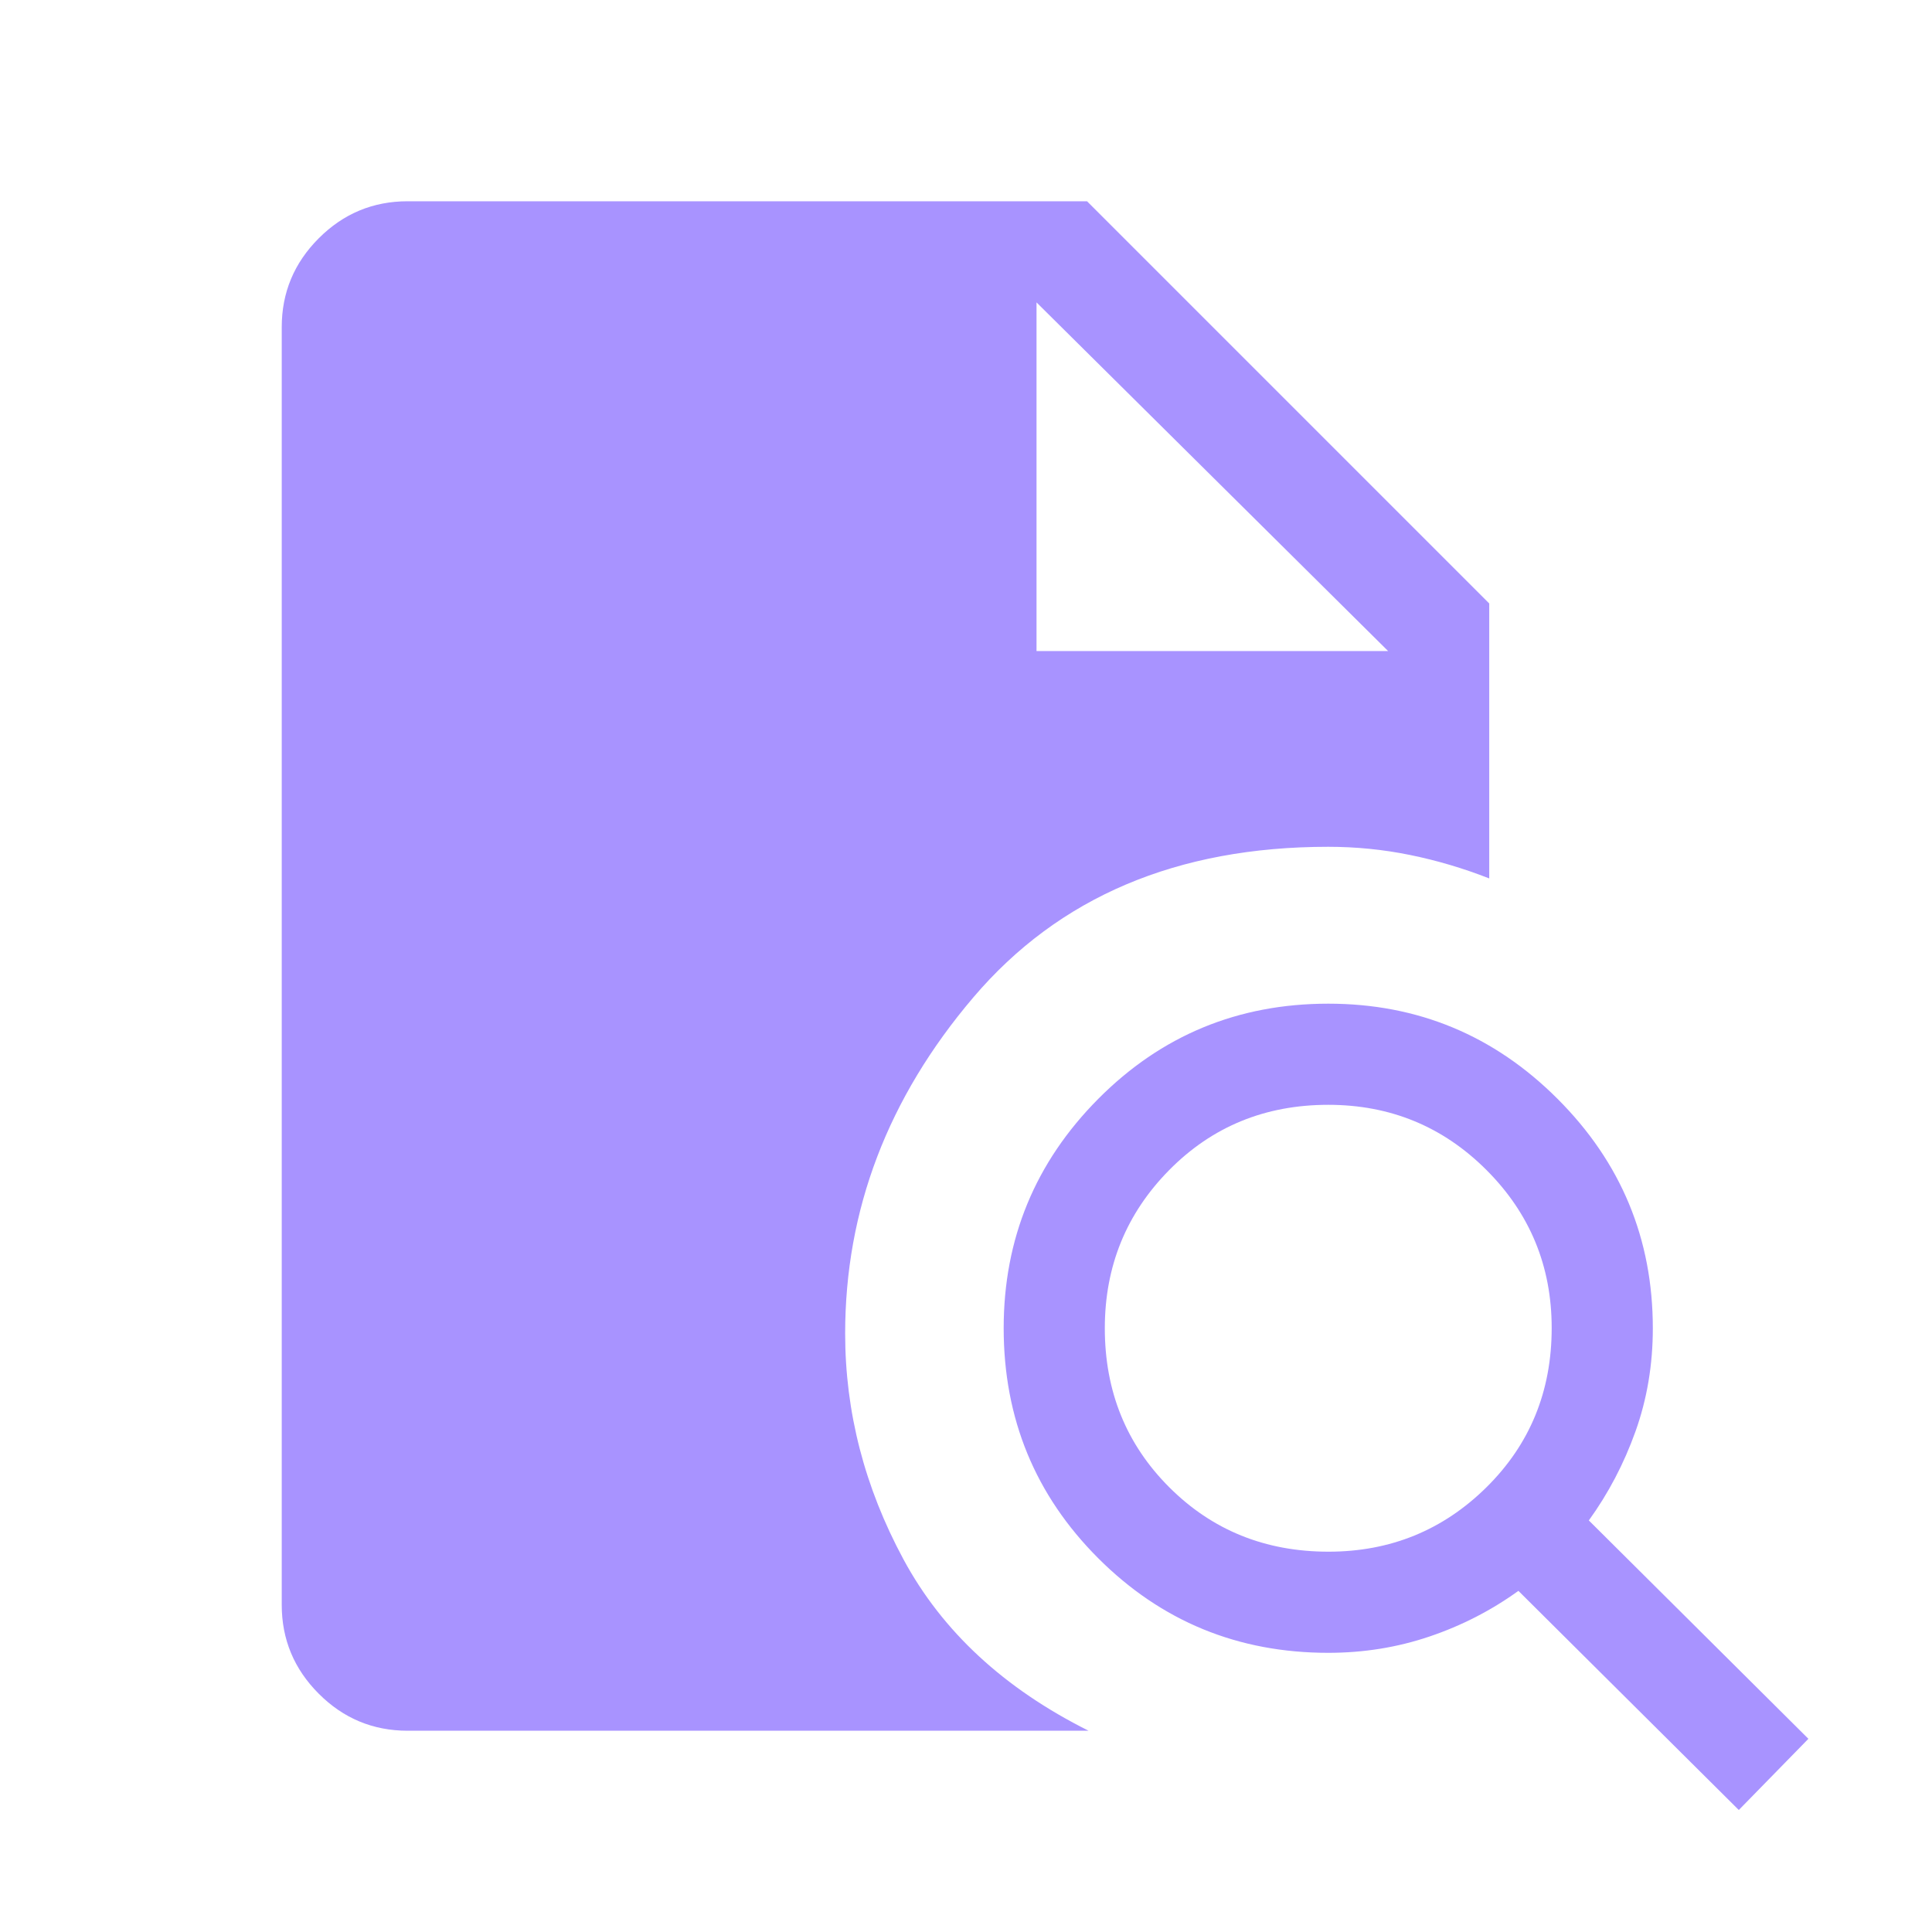 <svg preserveAspectRatio="none" width="100%" height="100%" overflow="visible" style="display: block;" viewBox="0 0 40 40" fill="none" xmlns="http://www.w3.org/2000/svg">
<g id="document_search">
<mask id="mask0_2001_11" style="mask-type:alpha" maskUnits="userSpaceOnUse" x="0" y="0" width="40" height="40">
<rect id="Bounding box" width="40" height="40" fill="#D9D9D9"/>
</mask>
<g mask="url(#mask0_2001_11)">
<path id="document_search_2" d="M27.505 32.126C28.785 32.126 29.876 31.681 30.776 30.792C31.676 29.903 32.126 28.804 32.126 27.495C32.126 26.215 31.676 25.124 30.776 24.224C29.876 23.324 28.784 22.874 27.5 22.874C26.194 22.874 25.097 23.324 24.208 24.224C23.319 25.124 22.874 26.216 22.874 27.5C22.874 28.806 23.319 29.903 24.208 30.792C25.097 31.681 26.196 32.126 27.505 32.126ZM36 37.474L31.437 32.937C30.875 33.342 30.262 33.657 29.597 33.882C28.933 34.107 28.234 34.22 27.5 34.22C25.63 34.22 24.043 33.567 22.738 32.262C21.433 30.957 20.78 29.369 20.78 27.499C20.78 25.648 21.433 24.065 22.738 22.751C24.043 21.437 25.631 20.78 27.501 20.78C29.352 20.78 30.935 21.437 32.249 22.752C33.563 24.066 34.22 25.649 34.22 27.5C34.22 28.256 34.1 28.968 33.861 29.636C33.622 30.304 33.3 30.918 32.895 31.479L37.441 36L36 37.474ZM8.44 35.833C7.724 35.833 7.11 35.578 6.6 35.067C6.089 34.556 5.833 33.943 5.833 33.226V6.774C5.833 6.057 6.089 5.444 6.6 4.933C7.11 4.422 7.724 4.167 8.44 4.167H22.506L30.833 12.494V18.187C30.295 17.976 29.748 17.814 29.192 17.701C28.637 17.588 28.073 17.532 27.5 17.532C24.369 17.532 21.919 18.572 20.151 20.651C18.382 22.731 17.498 25.05 17.498 27.609C17.498 29.233 17.9 30.791 18.705 32.284C19.51 33.776 20.788 34.959 22.538 35.833H8.44ZM21.46 13.479H28.739L21.46 6.261V13.479Z" fill="#A893FF"/>
</g>
</g>
</svg>
